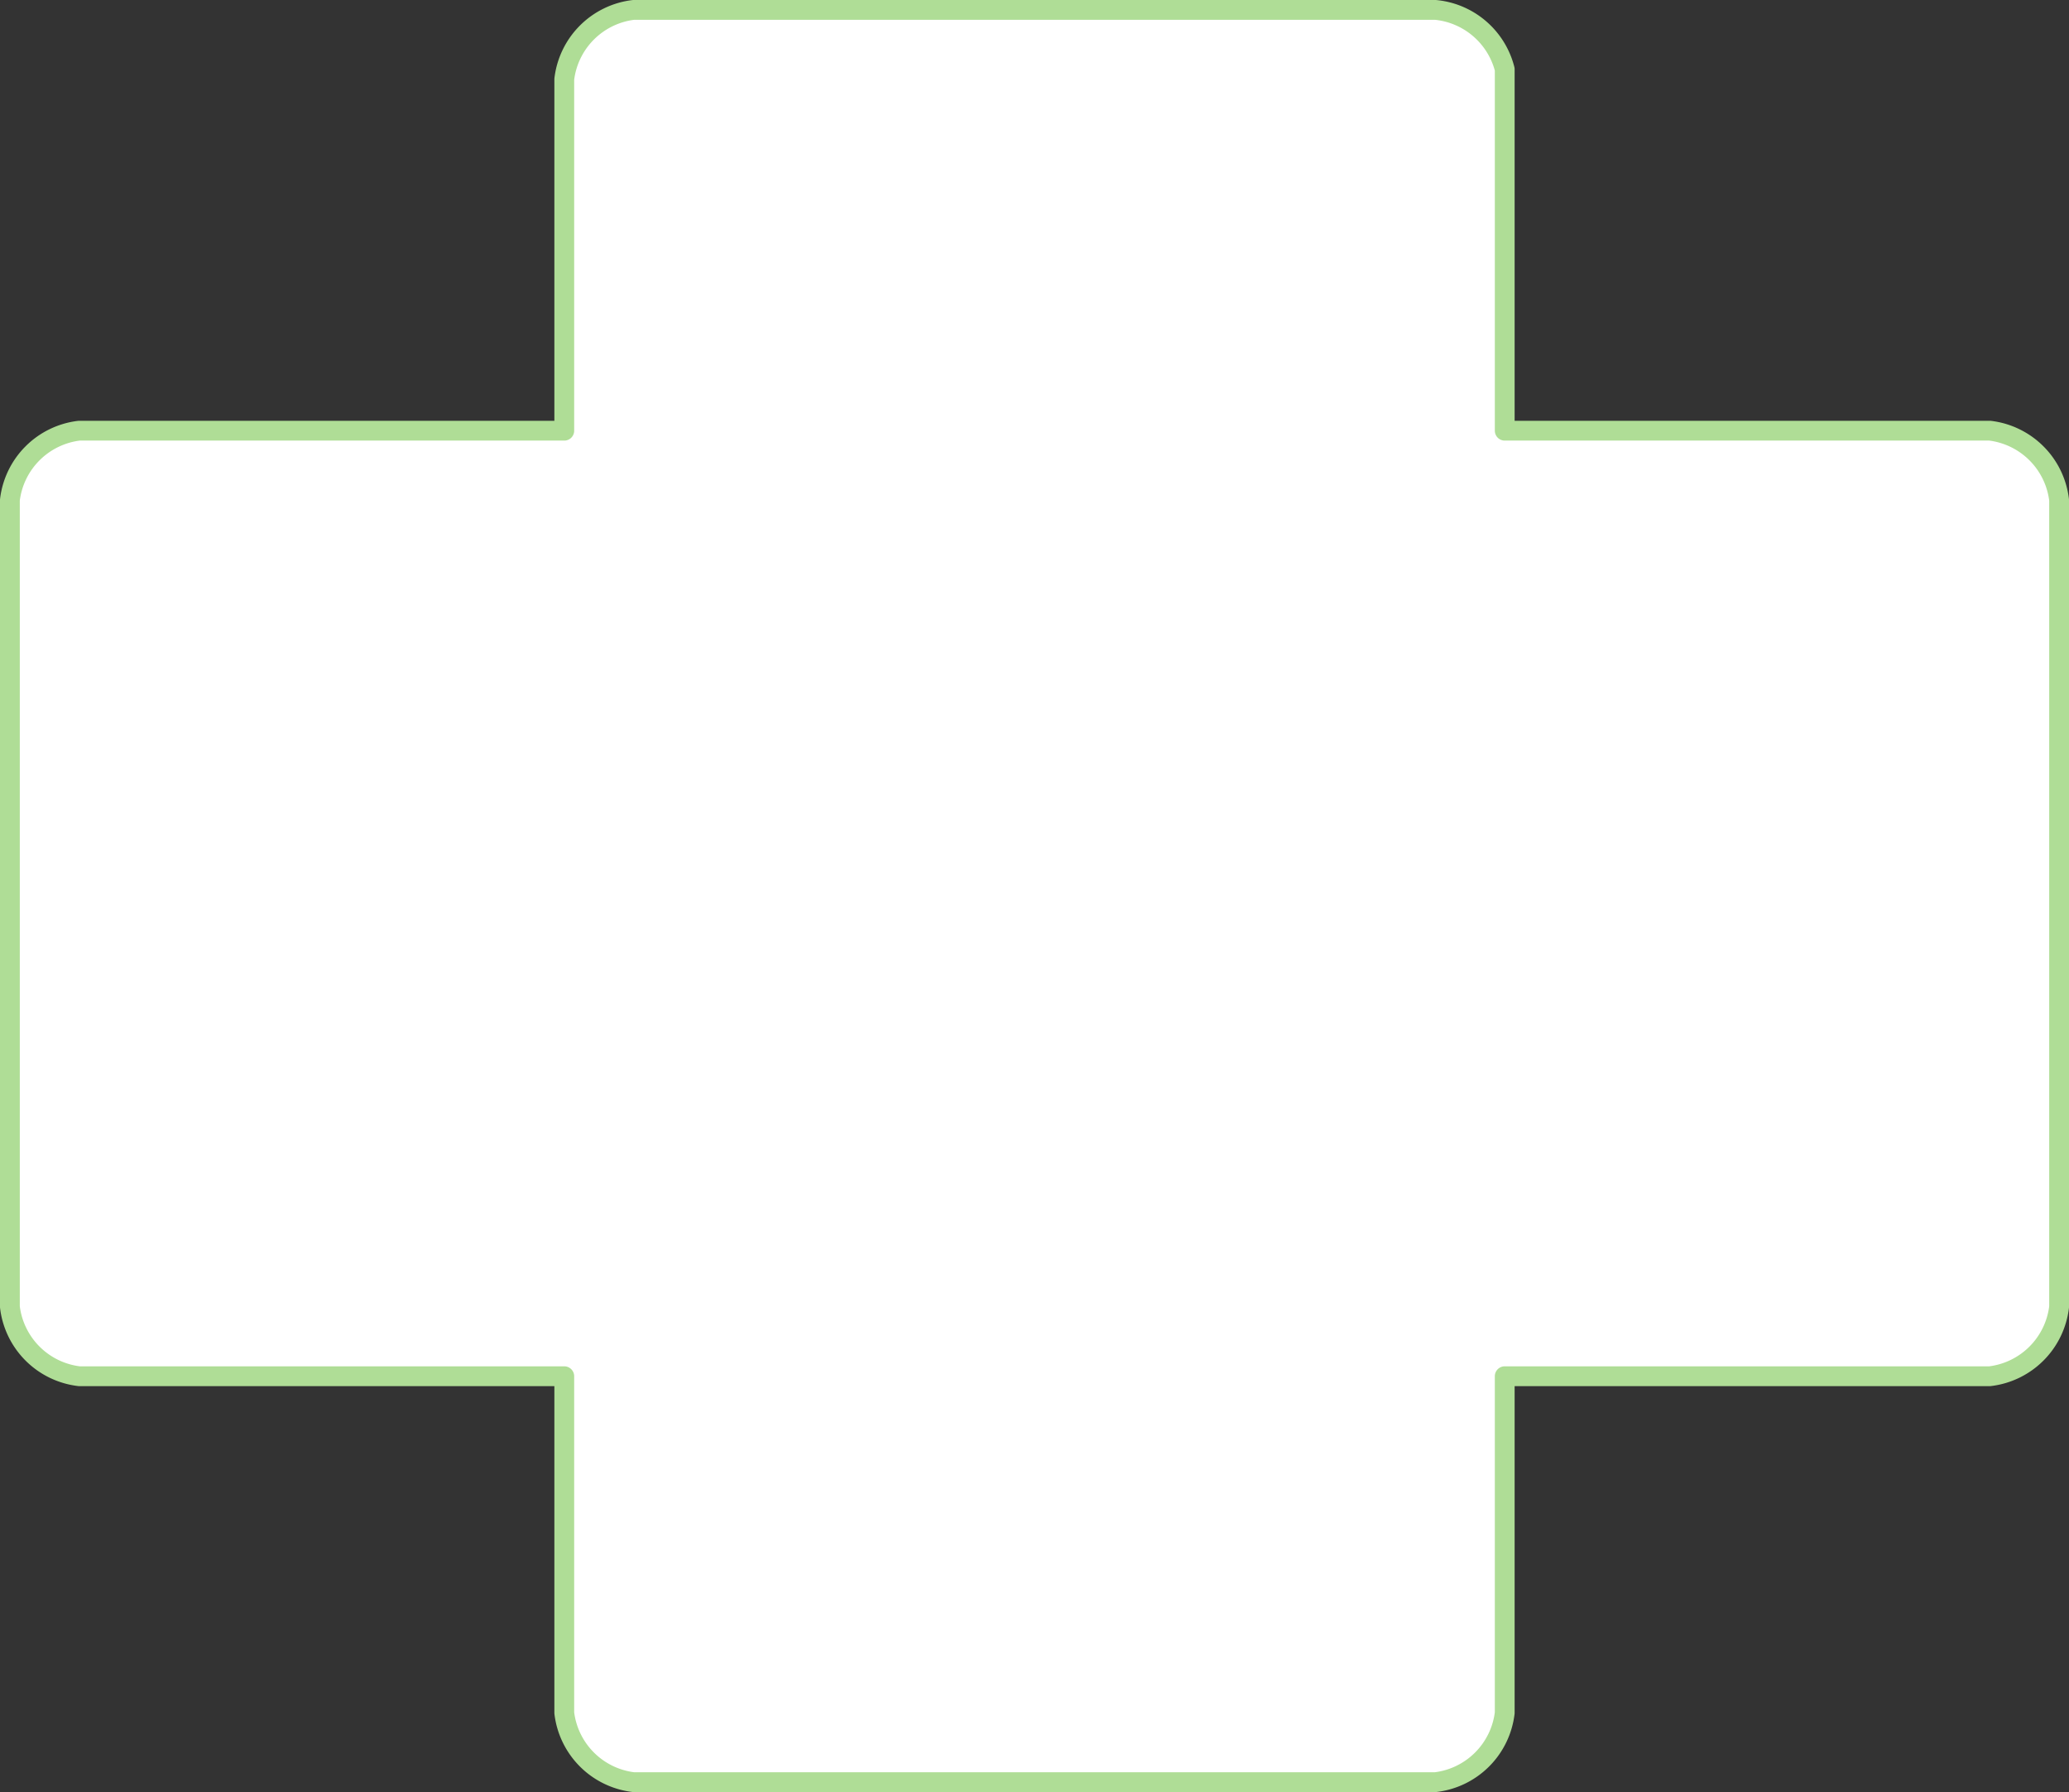 <svg xmlns="http://www.w3.org/2000/svg" width="418" height="362"><rect width="100%" height="100%" fill="#333333" stroke="none"/><path d="M128 2h162a16 16 0 0114 12v73h98a16 16 0 0114 14v163a16 16 0 01-14 14h-98v68a16 16 0 01-14 14H128a16 16 0 01-14-14v-68H16a16 16 0 01-14-14V101a16 16 0 0114-14h98V16a16 16 0 0114-14z" fill="#fff" stroke="#AFDD96" stroke-width="4" stroke-linejoin="round"/></svg>